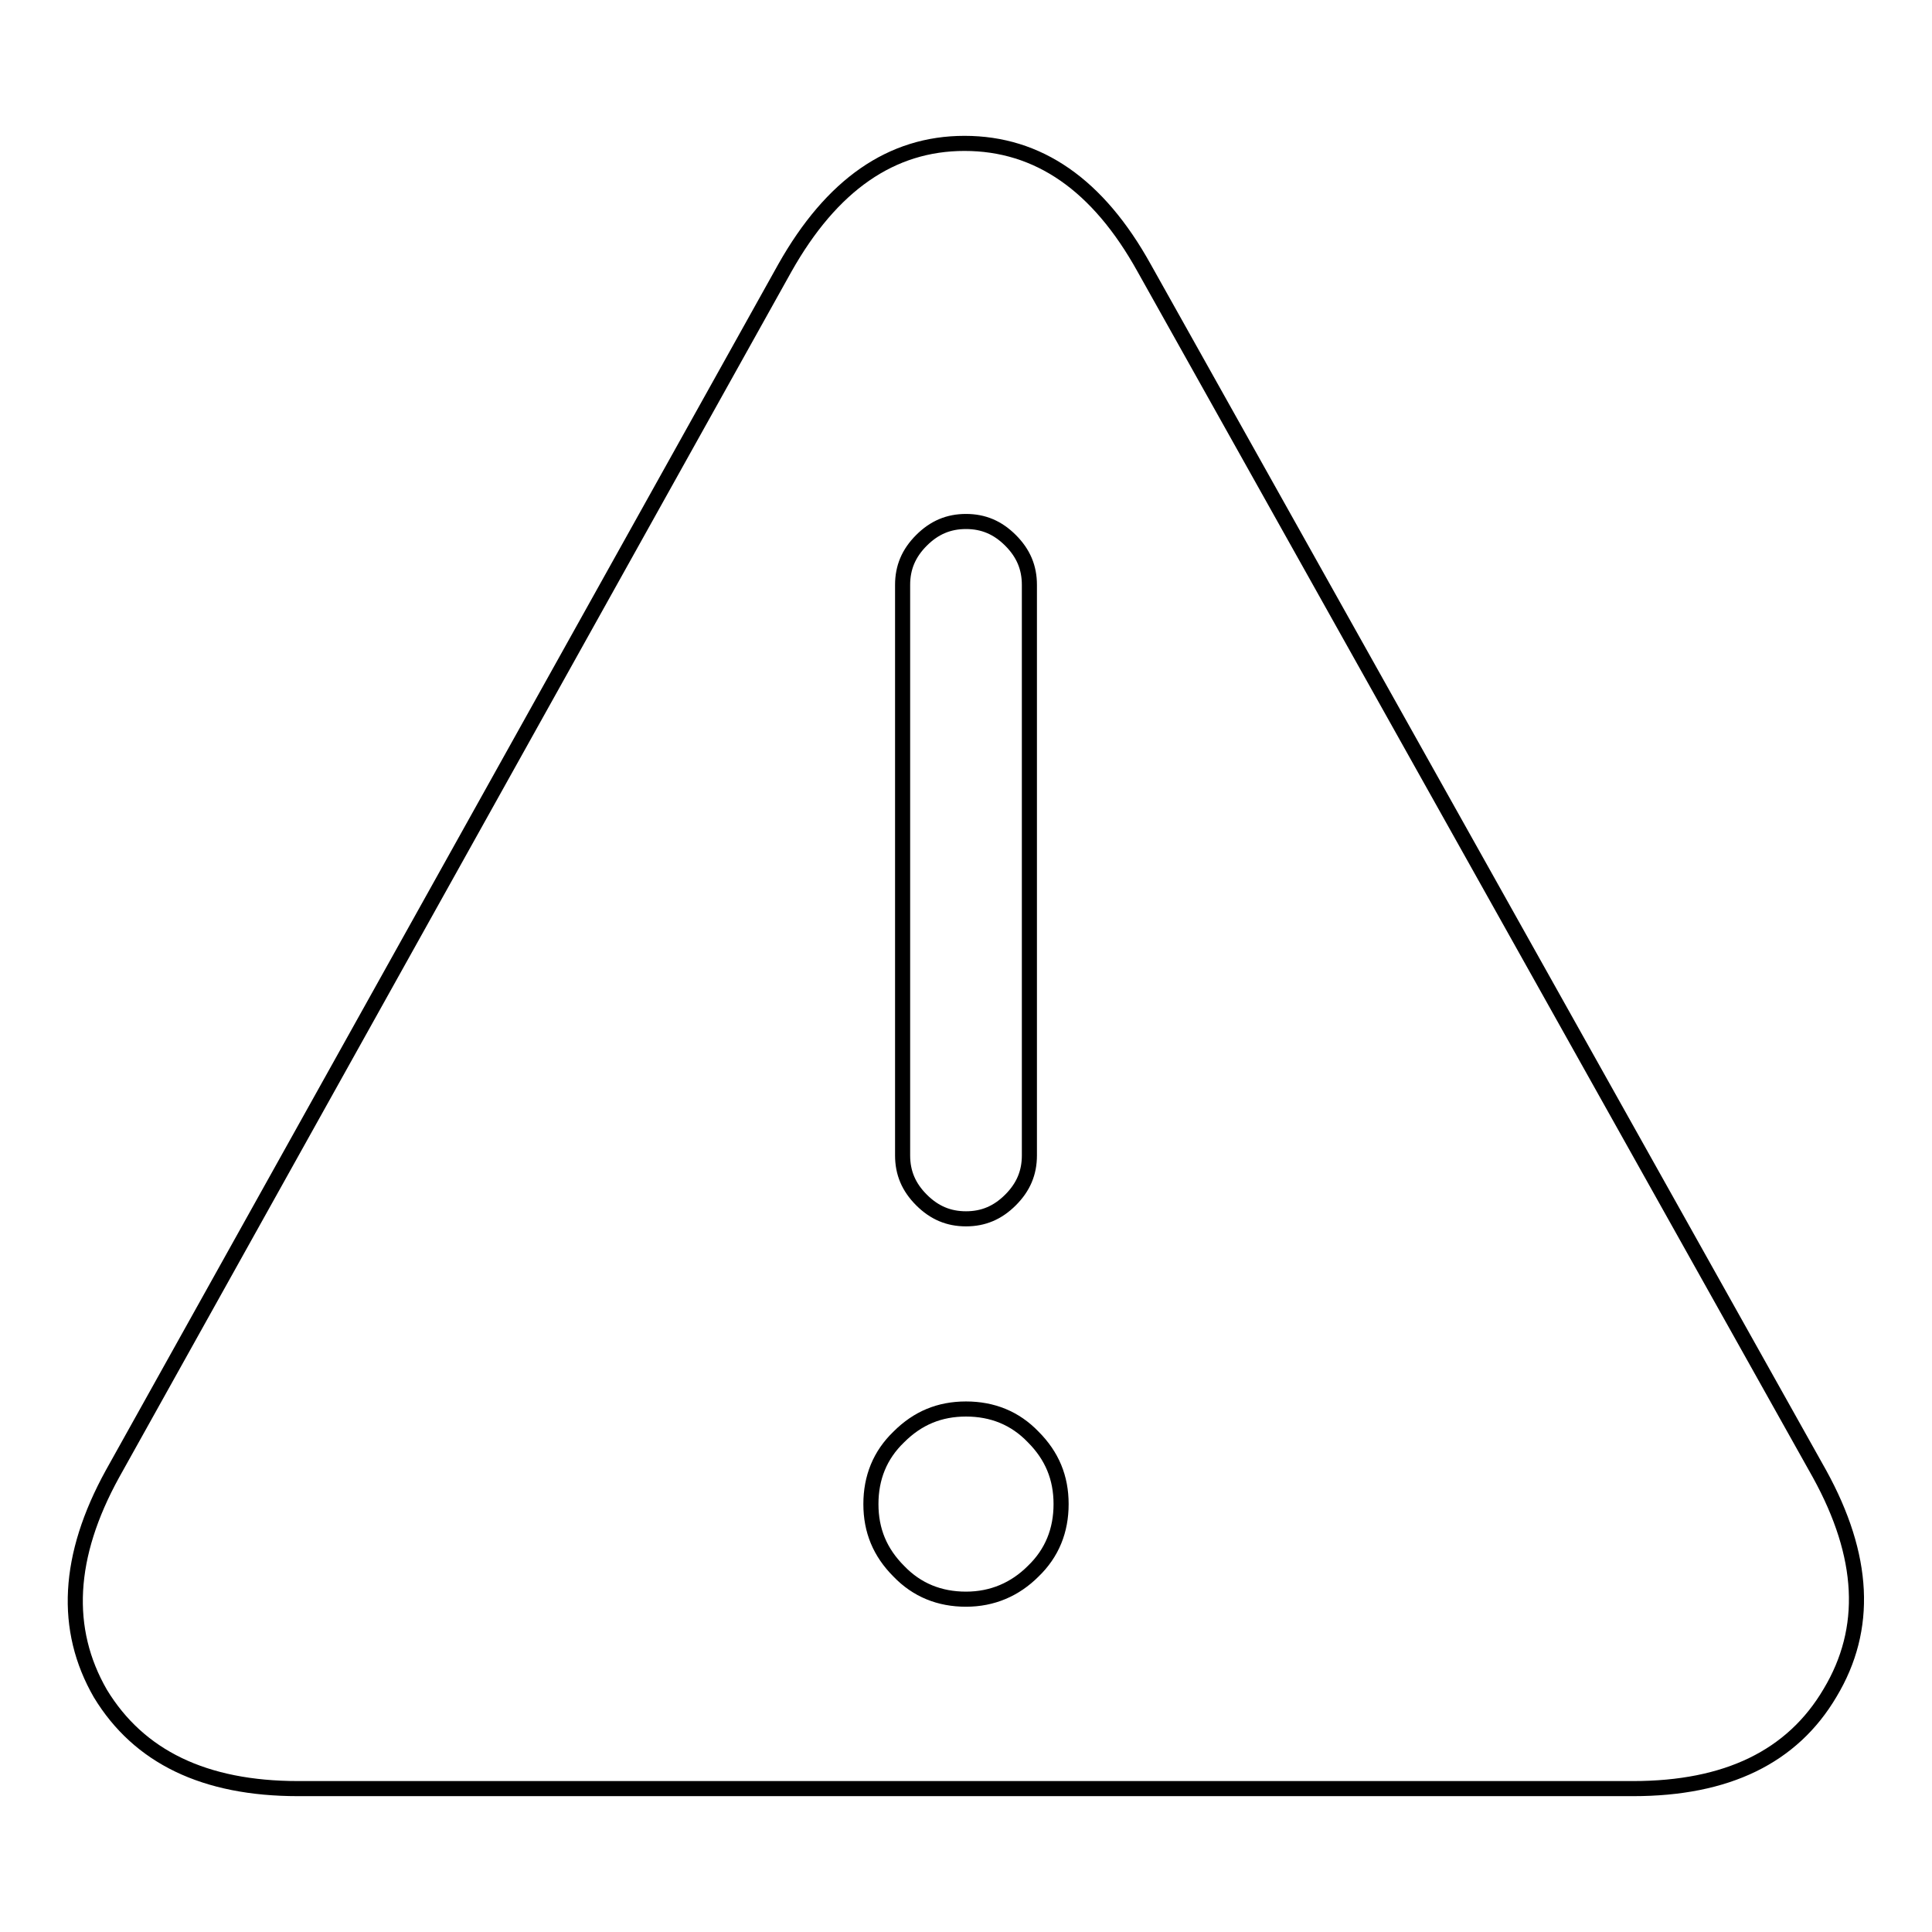 <?xml version="1.0" encoding="utf-8"?>
<!-- Svg Vector Icons : http://www.onlinewebfonts.com/icon -->
<!DOCTYPE svg PUBLIC "-//W3C//DTD SVG 1.1//EN" "http://www.w3.org/Graphics/SVG/1.1/DTD/svg11.dtd">
<svg version="1.1" xmlns="http://www.w3.org/2000/svg" xmlns:xlink="http://www.w3.org/1999/xlink" x="0px" y="0px" viewBox="0 0 256 256" enable-background="new 0 0 256 256" xml:space="preserve">
<g> <path stroke-width="2" fill-opacity="0" stroke="#000000"  d="M241.1,195.3L151.6,35.5c-6.1-11-14-16.5-23.8-16.5c-9.7,0-17.6,5.5-23.8,16.5L14.9,195.3 c-6,10.9-6.5,20.6-1.6,29.1c5.1,8.4,13.8,12.6,26.2,12.6h176.9c12.4,0,21.1-4.2,26.1-12.7C247.6,215.8,247.1,206.2,241.1,195.3 L241.1,195.3z M119.6,77.5c0-2.3,0.8-4.2,2.5-5.9s3.6-2.5,5.9-2.5c2.3,0,4.2,0.8,5.9,2.5c1.7,1.7,2.5,3.6,2.5,5.9v75.6 c0,2.3-0.8,4.2-2.5,5.9c-1.7,1.7-3.6,2.5-5.9,2.5c-2.3,0-4.2-0.8-5.9-2.5c-1.7-1.7-2.5-3.6-2.5-5.9V77.5z M128,211.9 c-3.5,0-6.5-1.2-8.9-3.7c-2.5-2.5-3.7-5.4-3.7-8.9c0-3.5,1.2-6.5,3.7-8.9c2.5-2.5,5.4-3.7,8.9-3.7s6.5,1.2,8.9,3.7 c2.5,2.5,3.7,5.4,3.7,8.9c0,3.5-1.2,6.5-3.7,8.9C134.5,210.6,131.5,211.9,128,211.9z"/></g>
</svg>